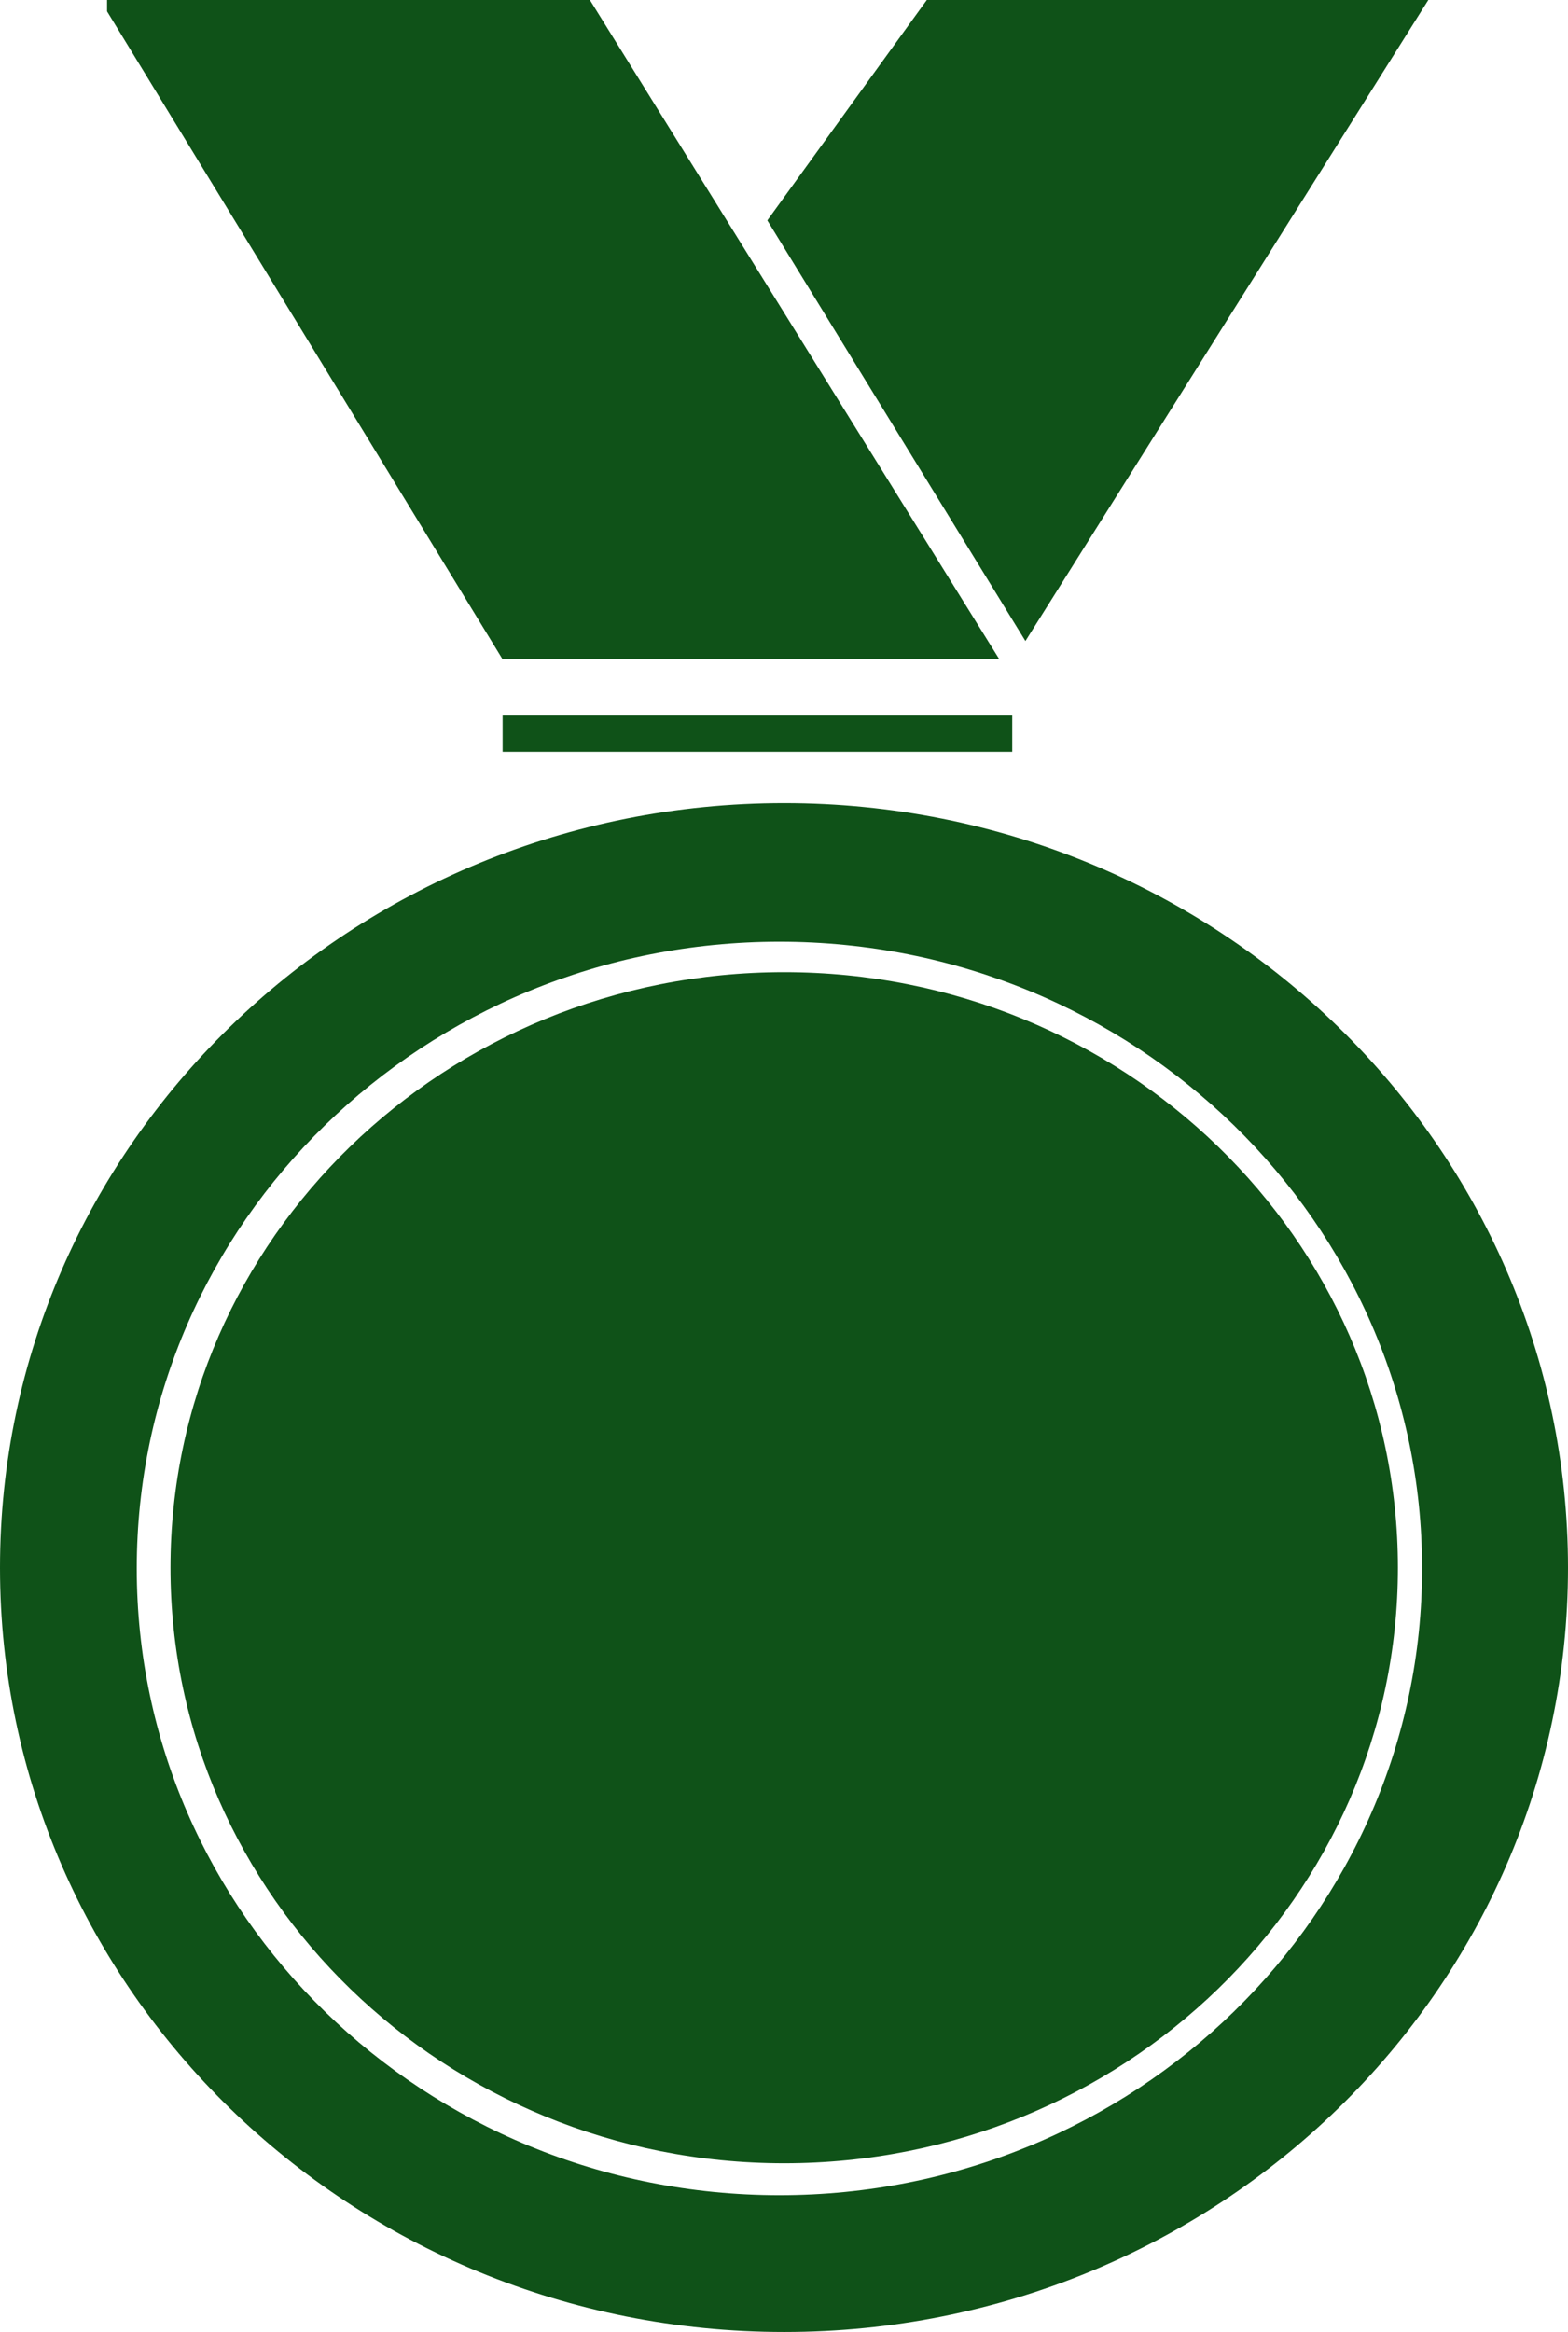 <?xml version="1.0" encoding="utf-8"?>
<!-- Generator: $$$/GeneralStr/196=Adobe Illustrator 27.6.0, SVG Export Plug-In . SVG Version: 6.00 Build 0)  -->
<svg version="1.1" id="bc3eeaf1-bd17-472e-aad7-9b87b153568a"
	 xmlns="http://www.w3.org/2000/svg" xmlns:xlink="http://www.w3.org/1999/xlink" x="0px" y="0px" viewBox="0 0 427.7 635.9"
	 style="enable-background:new 0 0 427.7 635.9;" xml:space="preserve">
<style type="text/css">
	.st0{fill:#0f5218;}
</style>
<path class="st0" d="M213.9,219C95.8,219,0,312.4,0,427.5s95.8,208.4,213.9,208.4s213.8-93.3,213.8-208.4S332,219,213.9,219z
	 M212.6,598.6c-96.8,0-175.3-76.5-175.3-170.9s78.5-170.9,175.3-170.9s175.3,76.5,175.3,170.9S309.4,598.6,212.6,598.6z"/>
<rect x="137.1" y="195.1" class="st0" width="139" height="9.9"/>
<polygon class="st0" points="29.2,3.1 137.1,179.8 272.6,179.8 160.9,0 29.2,0 "/>
<polygon class="st0" points="279.7,174.8 389.6,0 252.8,0 209.3,60.1 "/>
<path class="st0" d="M213.9,265.1c-92.5,0-167.4,72.7-167.4,162.4s75,162.4,167.4,162.4s167.4-72.7,167.4-162.4
	S306.3,265.1,213.9,265.1z"/>
</svg>

